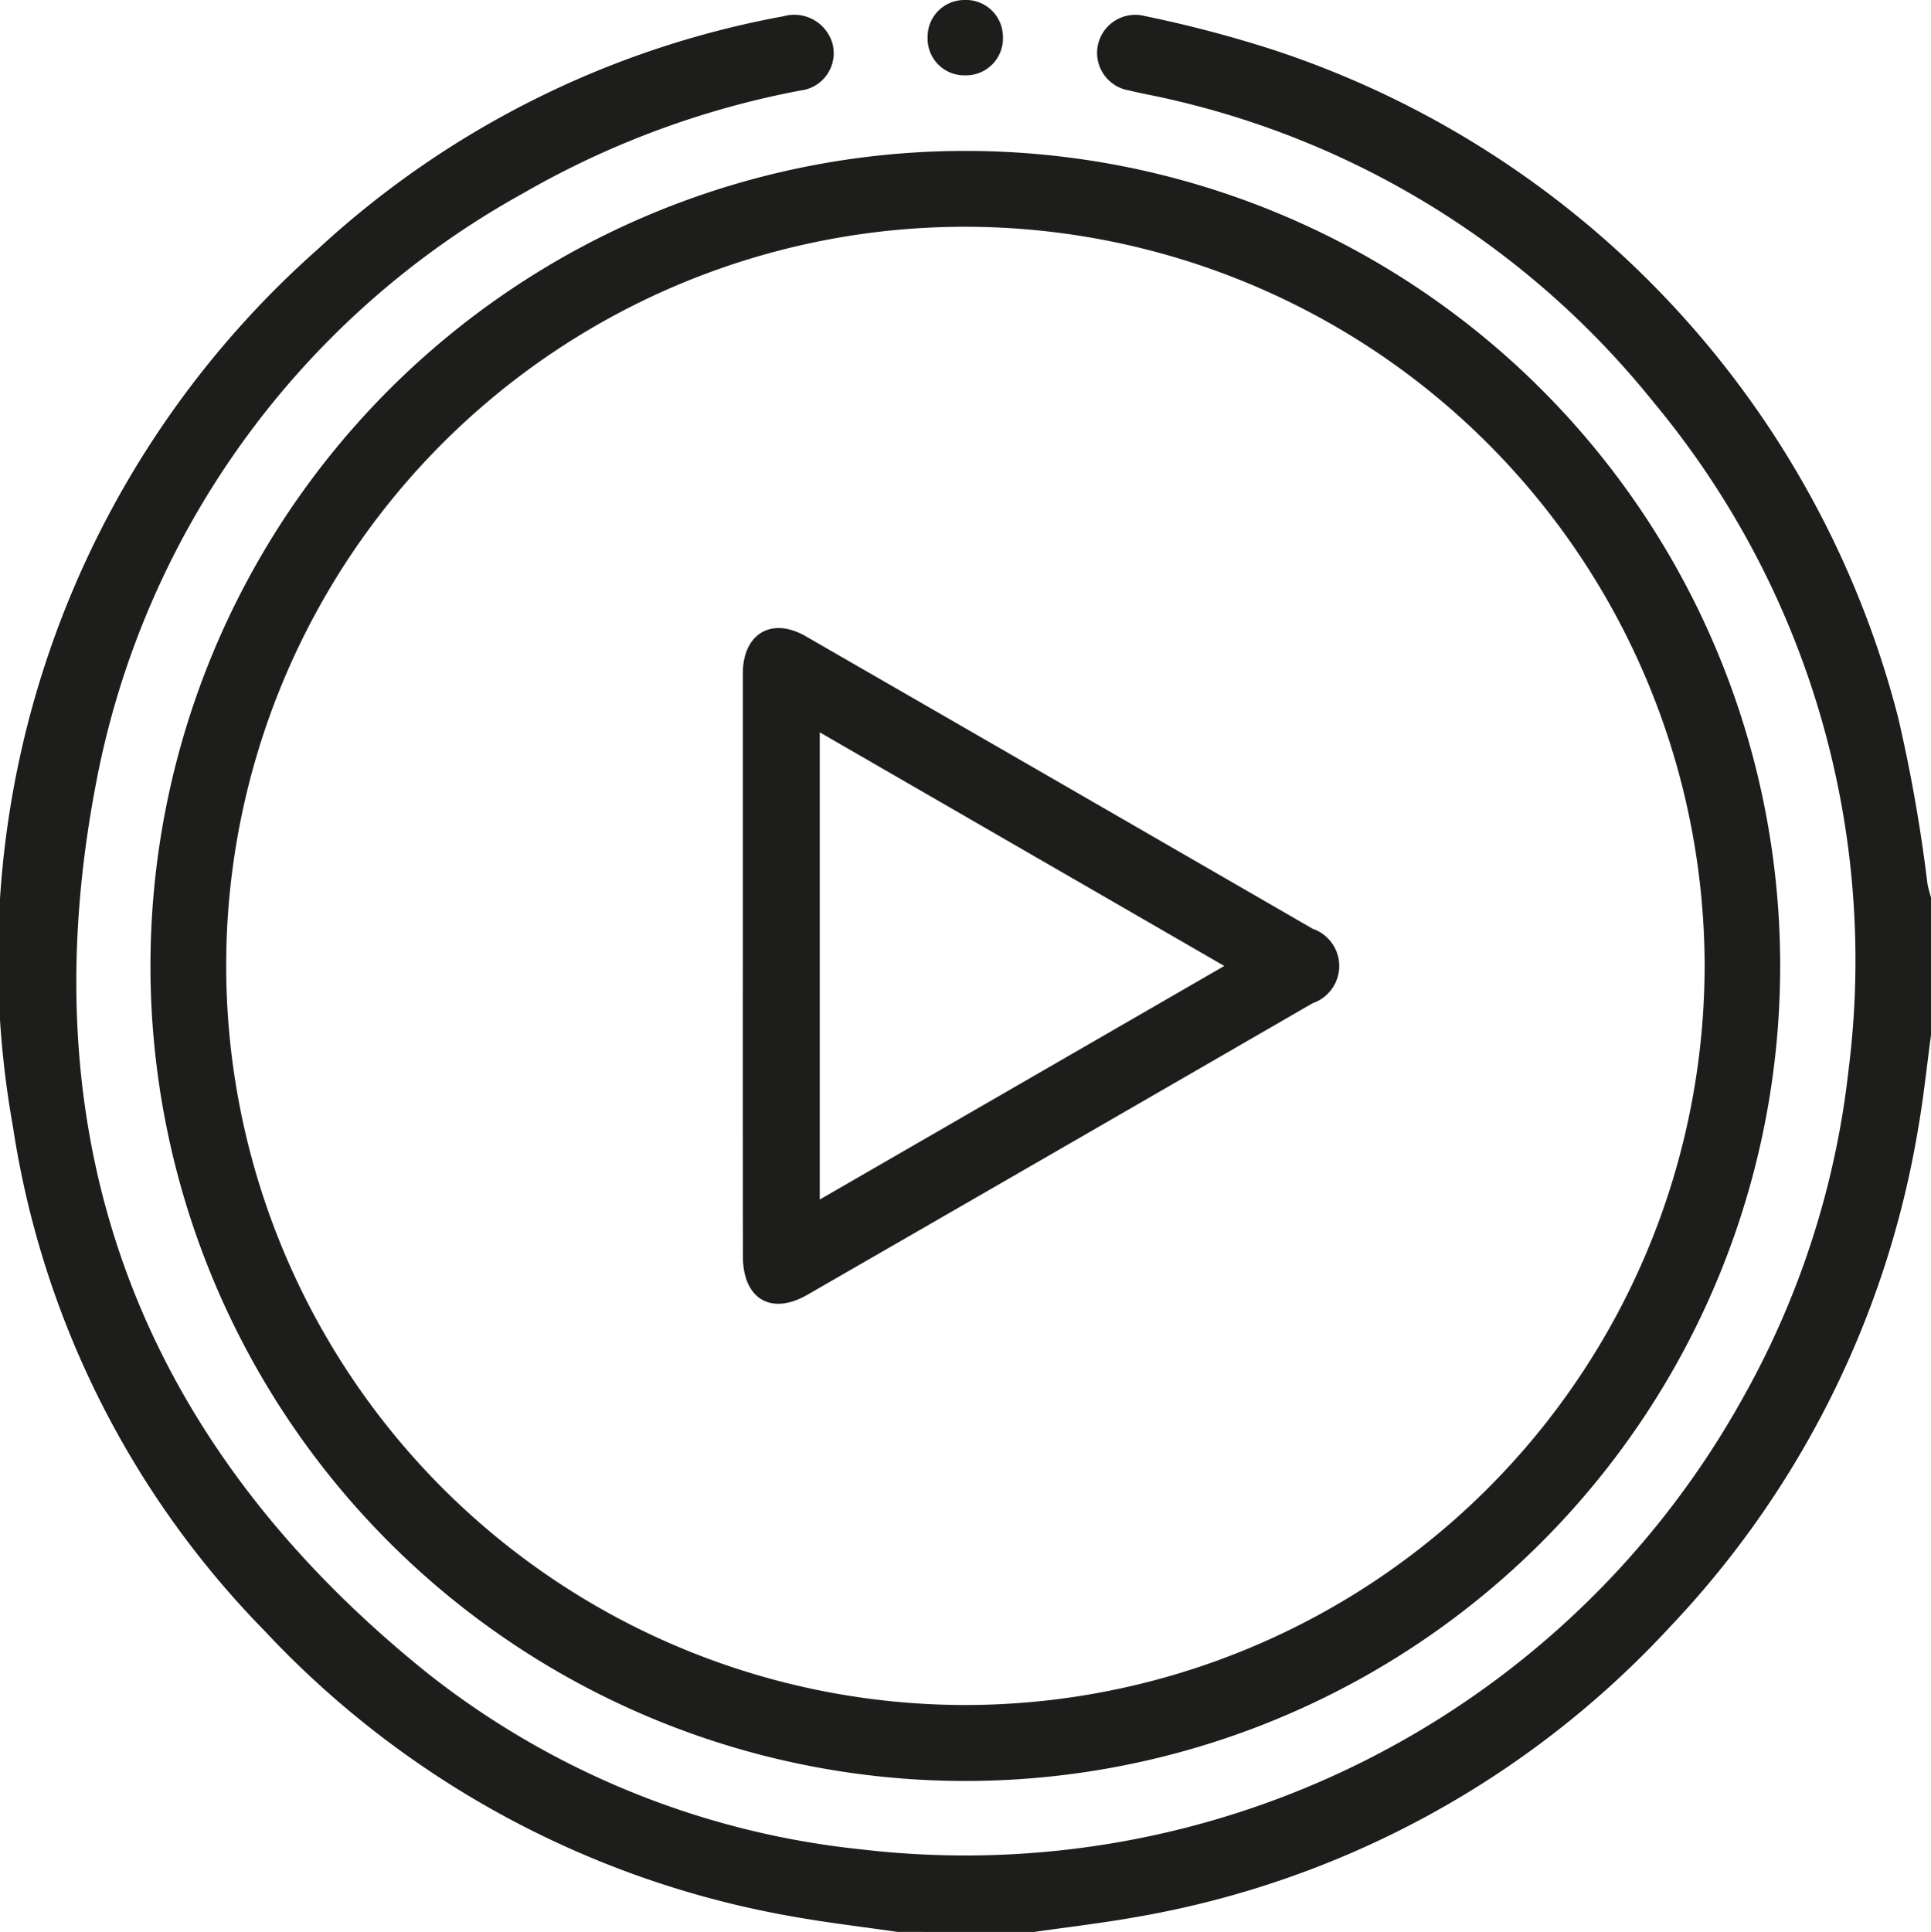 <?xml version="1.0" encoding="UTF-8"?>
<svg xmlns="http://www.w3.org/2000/svg" id="Picto_play" data-name="Picto play" width="52.567" height="52.586" viewBox="0 0 52.567 52.586">
  <path id="Tracé_2466" data-name="Tracé 2466" d="M-479.942-87.7c-.927-.134-1.859-.243-2.781-.406A25.731,25.731,0,0,1-497.174-95.9a24.918,24.918,0,0,1-6.846-13.726,25.815,25.815,0,0,1,8.313-23.888,25.408,25.408,0,0,1,12.668-6.329,1.081,1.081,0,0,1,1.33.744,1.023,1.023,0,0,1-.869,1.277,24.063,24.063,0,0,0-7.547,2.795,23.3,23.3,0,0,0-11.669,16.263c-1.82,9.791,1.361,17.86,9.111,24.063a22.831,22.831,0,0,0,11.767,4.756,24.214,24.214,0,0,0,24-12.305,23.507,23.507,0,0,0,2.867-8.906,23.744,23.744,0,0,0-5.308-18.182,23.6,23.6,0,0,0-13.835-8.387c-.15-.032-.3-.063-.45-.1a1.035,1.035,0,0,1-.835-1.259,1.039,1.039,0,0,1,1.267-.765,33.02,33.02,0,0,1,3.509.923A25.919,25.919,0,0,1-452.7-120.76a42.529,42.529,0,0,1,.8,4.531c.023.131.064.259.1.388v3.7c-.114.842-.2,1.69-.346,2.527A25.847,25.847,0,0,1-458.911-96a25.719,25.719,0,0,1-14.5,7.891c-.938.168-1.887.278-2.831.414Z" transform="translate(504.371 140.285)" fill="#1d1d1b"></path>
  <path id="Tracé_2467" data-name="Tracé 2467" d="M-465.708-124.978a22.177,22.177,0,0,1,22.2,22.2A22.182,22.182,0,0,1-465.7-80.609a22.183,22.183,0,0,1-22.173-22.232A22.183,22.183,0,0,1-465.708-124.978Zm20.144,22.2a20.15,20.15,0,0,0-20.084-20.136,20.116,20.116,0,0,0-20.164,20.1,20.133,20.133,0,0,0,20.076,20.138A20.142,20.142,0,0,0-445.564-102.776Z" transform="translate(491.969 129.086)" fill="#1d1d1b"></path>
  <path id="Tracé_2468" data-name="Tracé 2468" d="M-400.621-140.515a1.007,1.007,0,0,1-1.02,1.044,1,1,0,0,1-1.031-1.033,1,1,0,0,1,.994-1.018A1.007,1.007,0,0,1-400.621-140.515Z" transform="translate(427.924 141.522)" fill="#1d1d1b"></path>
  <path id="Tracé_2469" data-name="Tracé 2469" d="M-422.932-63.53q0-3.953,0-7.905c0-1.084.78-1.553,1.711-1.017q6.9,3.975,13.8,7.962a1.071,1.071,0,0,1,0,2.027q-6.874,3.974-13.755,7.937c-.989.57-1.754.11-1.754-1.047Q-422.934-59.552-422.932-63.53Zm13.107.053-11.013-6.359v12.717Z" transform="translate(443.154 89.77)" fill="#1d1d1b"></path>
</svg>
